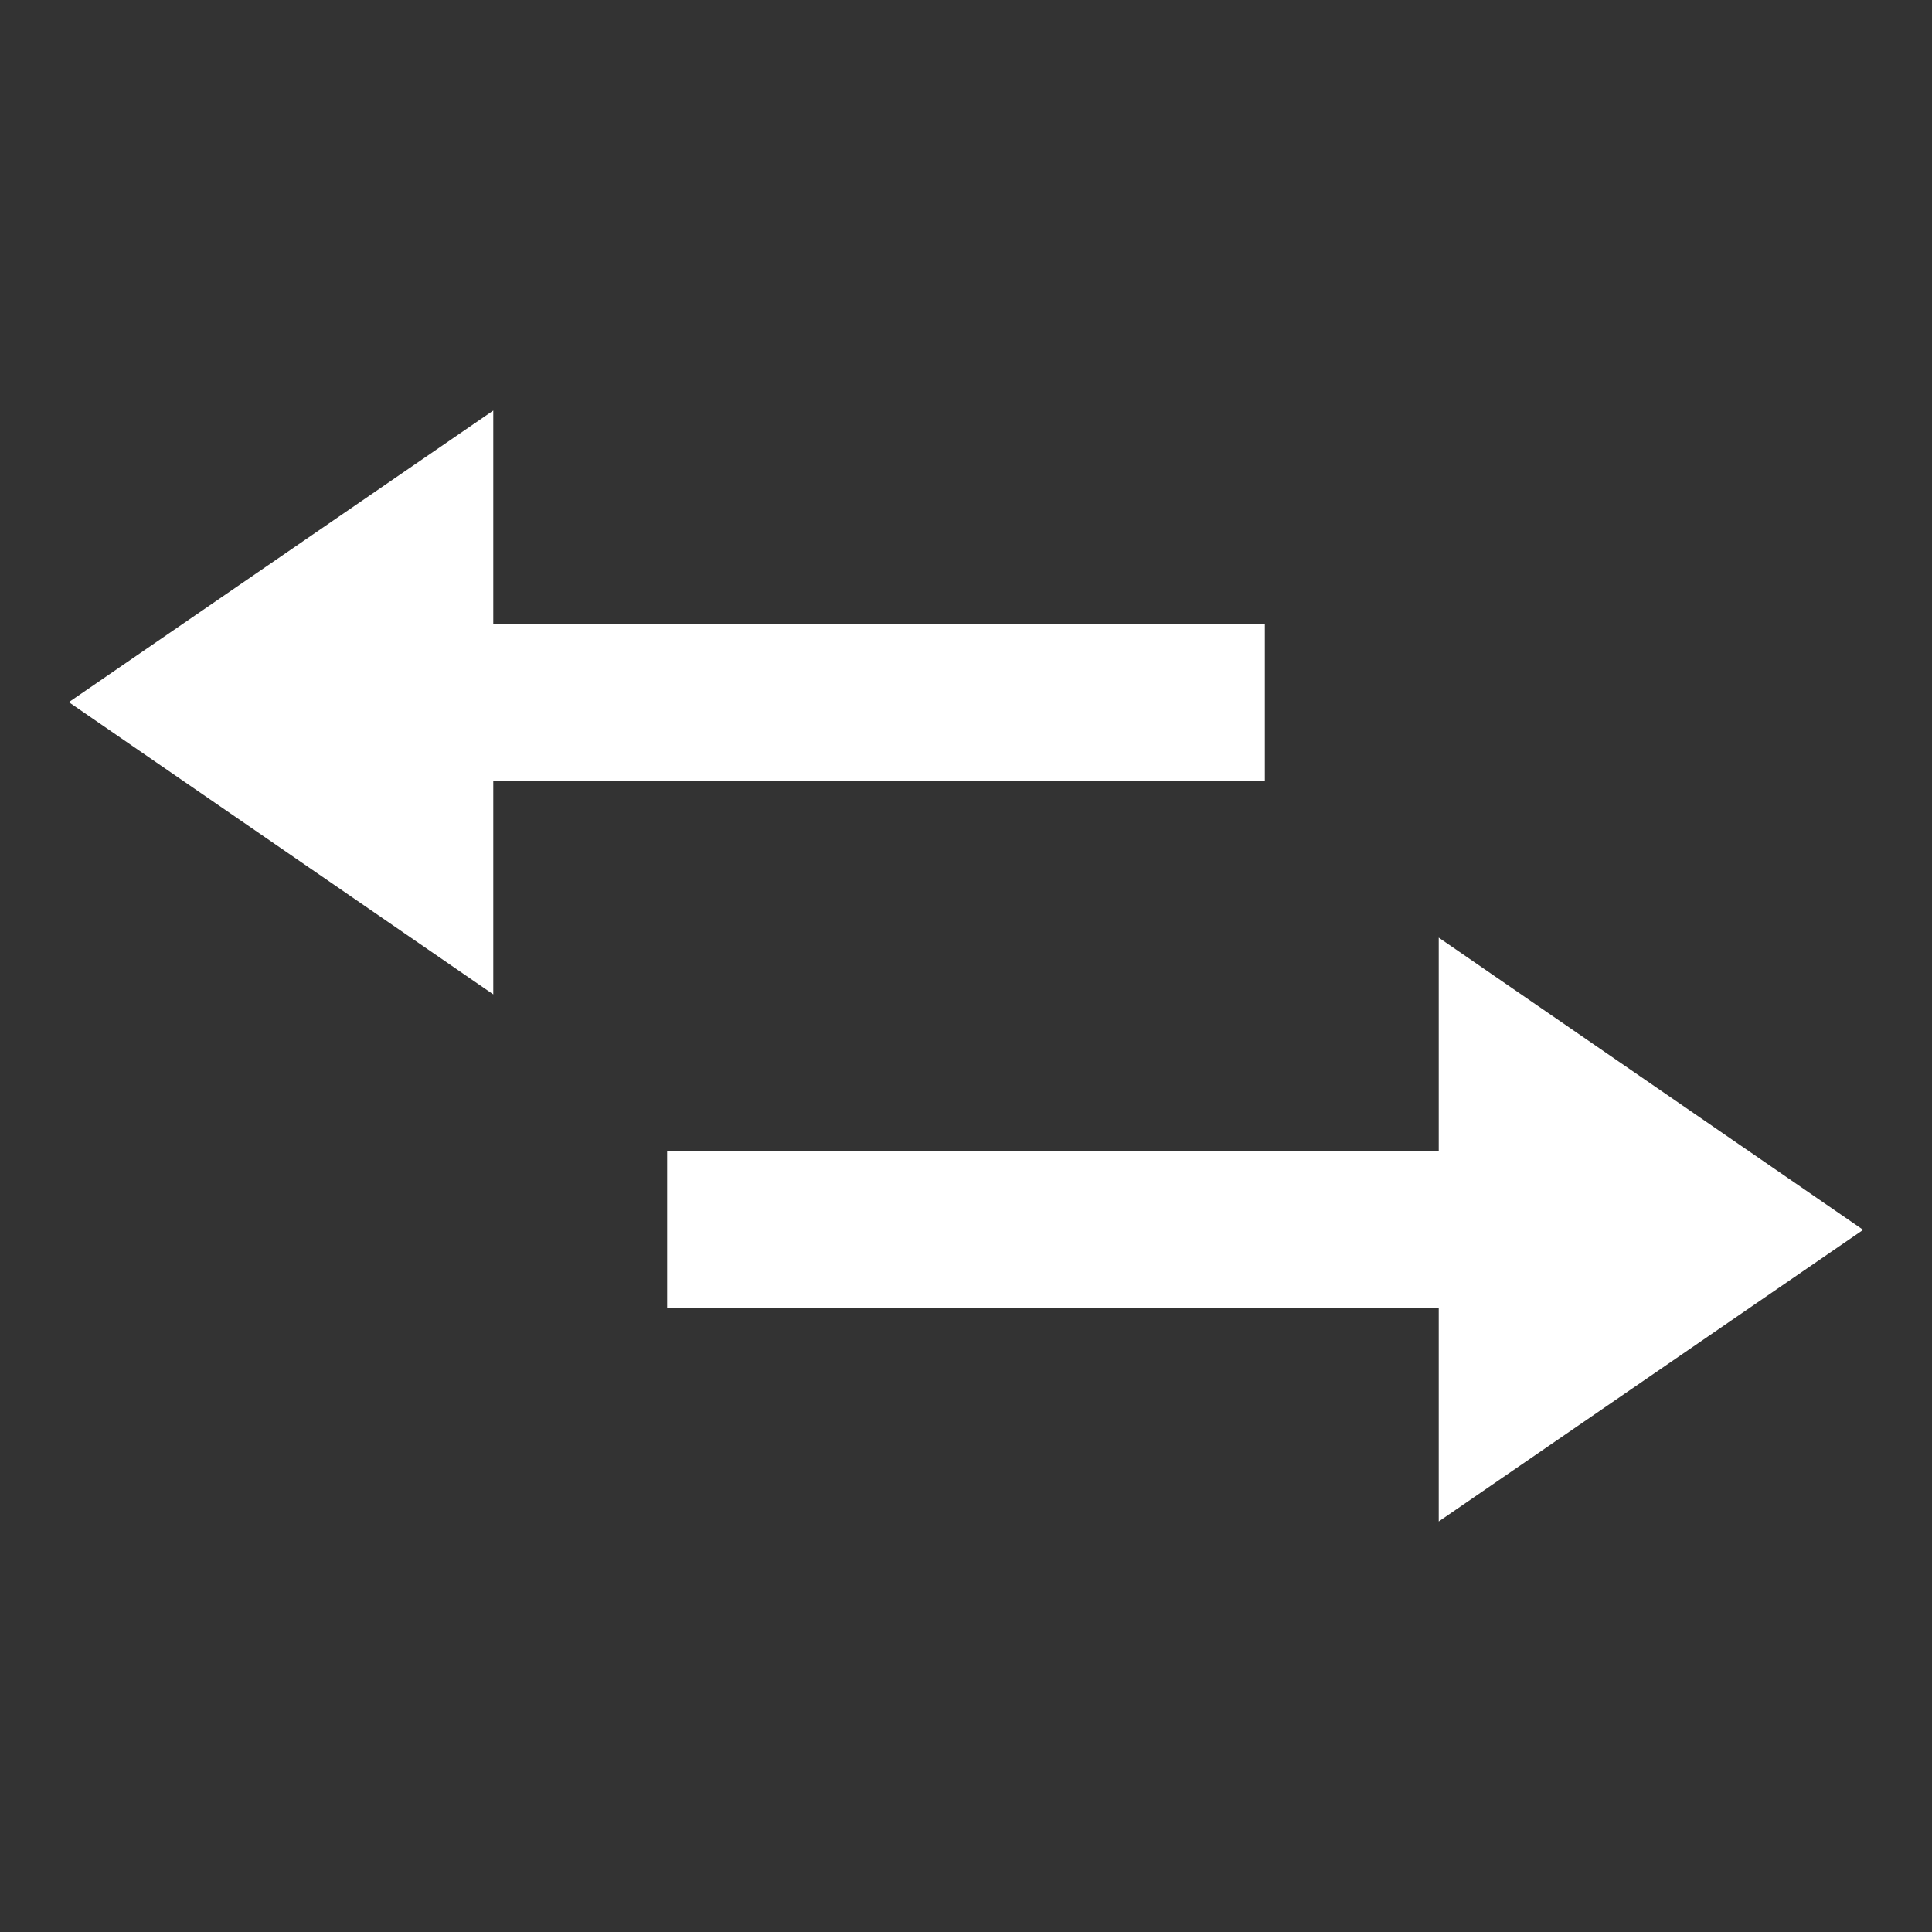 <?xml version="1.0" encoding="UTF-8"?><svg id="Layer_1" xmlns="http://www.w3.org/2000/svg" viewBox="0 0 32 32"><rect x="0" y="0" width="32" height="32" fill="#333333" stroke="none"/><defs><style>.cls-1{fill:#fff;}</style></defs><polygon class="cls-1" points="8.17 6.8 1.14 11.63 8.17 16.47 8.17 12.93 20.95 12.93 20.95 10.34 8.17 10.34 8.17 6.8"/><polygon class="cls-1" points="23.83 25.2 30.86 20.37 23.83 15.53 23.83 19.07 11.05 19.07 11.05 21.66 23.83 21.66 23.83 25.2"/></svg>